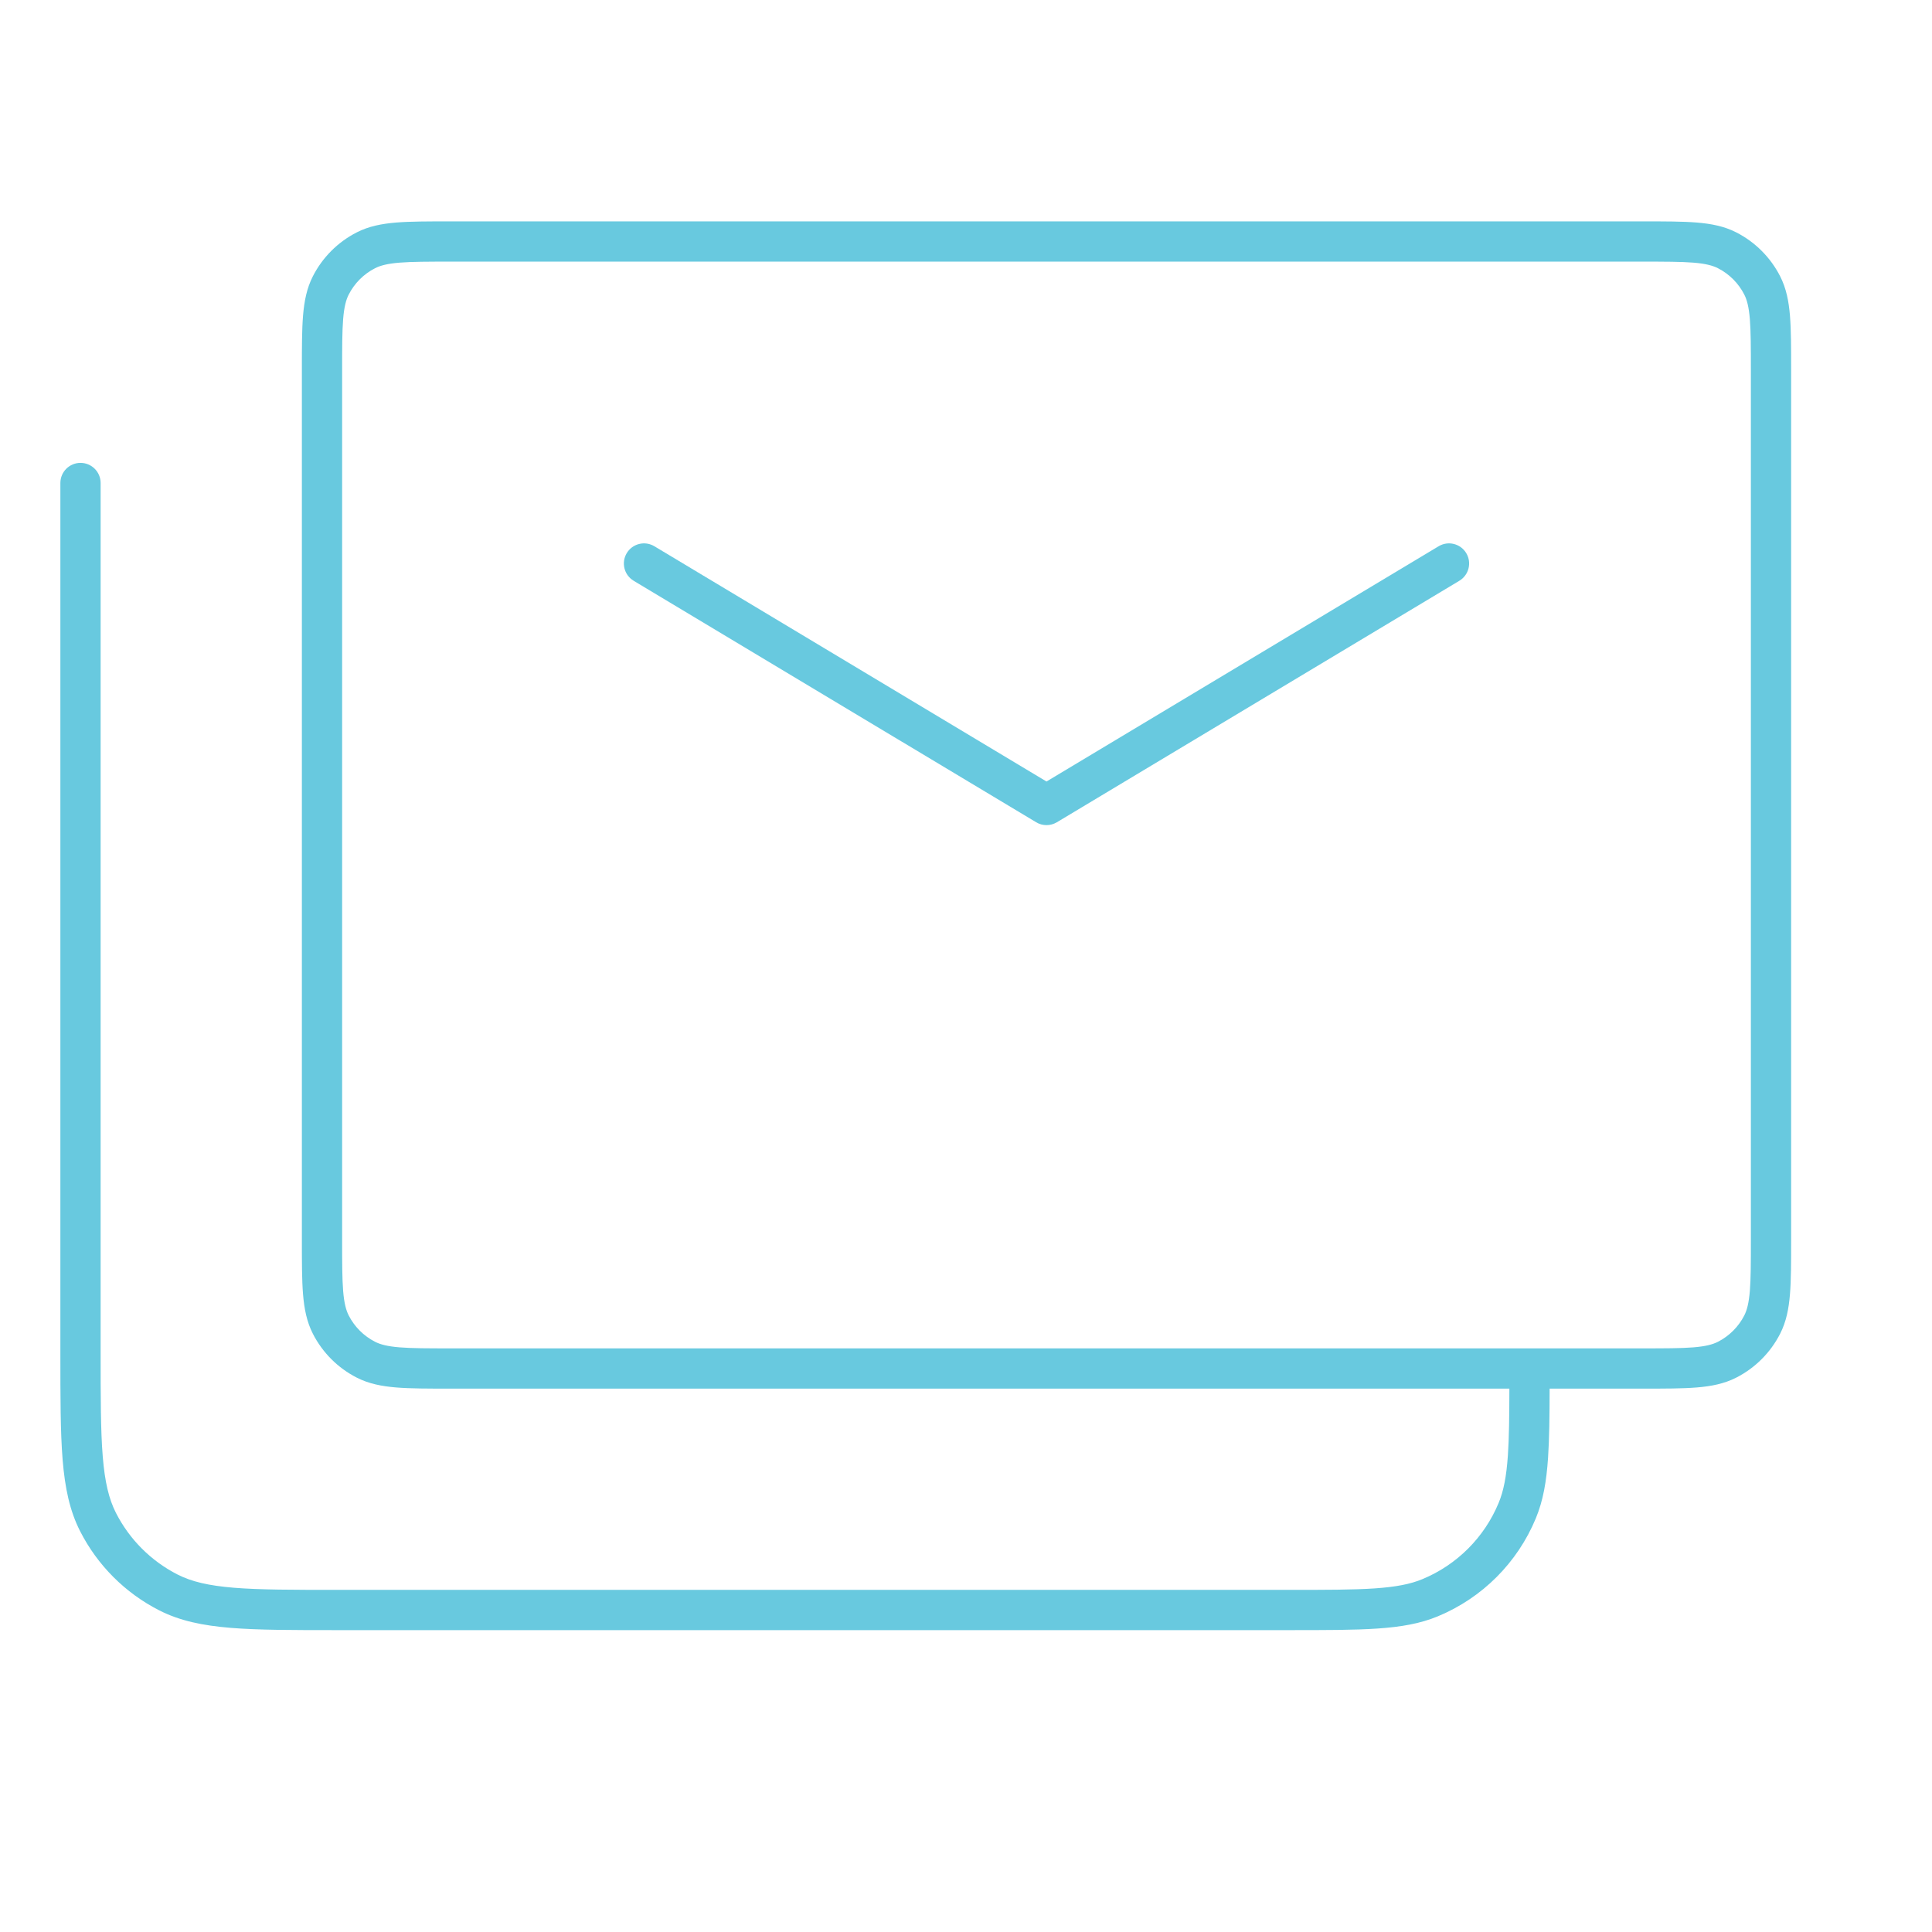 <svg width="72" height="72" viewBox="0 0 72 72" fill="none" xmlns="http://www.w3.org/2000/svg">
<path fill-rule="evenodd" clip-rule="evenodd" d="M16.768 8.25H16.8H61.2H61.232C62.045 8.25 62.701 8.25 63.231 8.293C63.778 8.338 64.258 8.432 64.703 8.659C65.408 9.018 65.982 9.592 66.341 10.297C66.568 10.742 66.662 11.222 66.707 11.768C66.75 12.299 66.75 12.955 66.75 13.768V13.768V13.768V13.8V46.2V46.232V46.232V46.232C66.75 47.045 66.75 47.701 66.707 48.231C66.662 48.778 66.568 49.258 66.341 49.703C65.982 50.408 65.408 50.982 64.703 51.341C64.258 51.568 63.778 51.662 63.231 51.707C62.701 51.75 62.045 51.75 61.232 51.75H61.232H61.232H61.2H57.75C57.748 52.785 57.739 53.629 57.691 54.334C57.632 55.209 57.509 55.925 57.236 56.583C56.551 58.237 55.237 59.551 53.583 60.236C52.925 60.509 52.209 60.632 51.334 60.691C50.472 60.75 49.402 60.75 48.028 60.75H48H12.6H12.566H12.566H12.566C10.915 60.75 9.629 60.75 8.598 60.666C7.551 60.58 6.701 60.404 5.936 60.014C4.665 59.367 3.633 58.334 2.986 57.064C2.596 56.299 2.42 55.449 2.334 54.402C2.25 53.371 2.25 52.085 2.25 50.434V50.4V18C2.25 17.586 2.586 17.25 3 17.25C3.414 17.25 3.75 17.586 3.75 18V50.4C3.75 52.093 3.751 53.317 3.829 54.28C3.907 55.234 4.058 55.865 4.322 56.383C4.826 57.371 5.629 58.174 6.617 58.678C7.135 58.942 7.766 59.093 8.72 59.171C9.683 59.249 10.908 59.25 12.6 59.25H48C49.408 59.25 50.427 59.25 51.232 59.195C52.03 59.14 52.564 59.035 53.009 58.85C54.295 58.318 55.318 57.295 55.85 56.009C56.035 55.564 56.14 55.03 56.195 54.232C56.239 53.577 56.248 52.781 56.25 51.75H16.8H16.768H16.768H16.768C15.955 51.75 15.299 51.75 14.768 51.707C14.222 51.662 13.742 51.568 13.297 51.341C12.592 50.982 12.018 50.408 11.659 49.703C11.432 49.258 11.338 48.778 11.293 48.231C11.25 47.701 11.25 47.045 11.25 46.232V46.2V13.8V13.768C11.25 12.955 11.25 12.299 11.293 11.768C11.338 11.222 11.432 10.742 11.659 10.297C12.018 9.592 12.592 9.018 13.297 8.659C13.742 8.432 14.222 8.338 14.768 8.293C15.299 8.25 15.955 8.25 16.768 8.25H16.768ZM14.891 9.788C14.437 9.825 14.176 9.895 13.979 9.995C13.555 10.211 13.211 10.555 12.995 10.979C12.895 11.176 12.825 11.437 12.788 11.891C12.751 12.353 12.75 12.947 12.75 13.8V46.2C12.75 47.053 12.751 47.647 12.788 48.109C12.825 48.563 12.895 48.824 12.995 49.022C13.211 49.445 13.555 49.789 13.979 50.005C14.176 50.105 14.437 50.175 14.891 50.212C15.353 50.249 15.947 50.25 16.8 50.25H61.2C62.053 50.25 62.647 50.249 63.109 50.212C63.563 50.175 63.824 50.105 64.022 50.005C64.445 49.789 64.789 49.445 65.005 49.022C65.105 48.824 65.174 48.563 65.212 48.109C65.249 47.647 65.25 47.053 65.25 46.2V13.8C65.25 12.947 65.249 12.353 65.212 11.891C65.174 11.437 65.105 11.176 65.005 10.979C64.789 10.555 64.445 10.211 64.022 9.995C63.824 9.895 63.563 9.825 63.109 9.788C62.647 9.751 62.053 9.75 61.2 9.75H16.8C15.947 9.75 15.353 9.751 14.891 9.788ZM24.386 20.357C24.031 20.144 23.57 20.259 23.357 20.614C23.144 20.969 23.259 21.43 23.614 21.643L38.614 30.643C38.852 30.786 39.148 30.786 39.386 30.643L54.386 21.643C54.741 21.43 54.856 20.969 54.643 20.614C54.43 20.259 53.969 20.144 53.614 20.357L39 29.125L24.386 20.357Z" fill="#68C9DF"/>
</svg>
